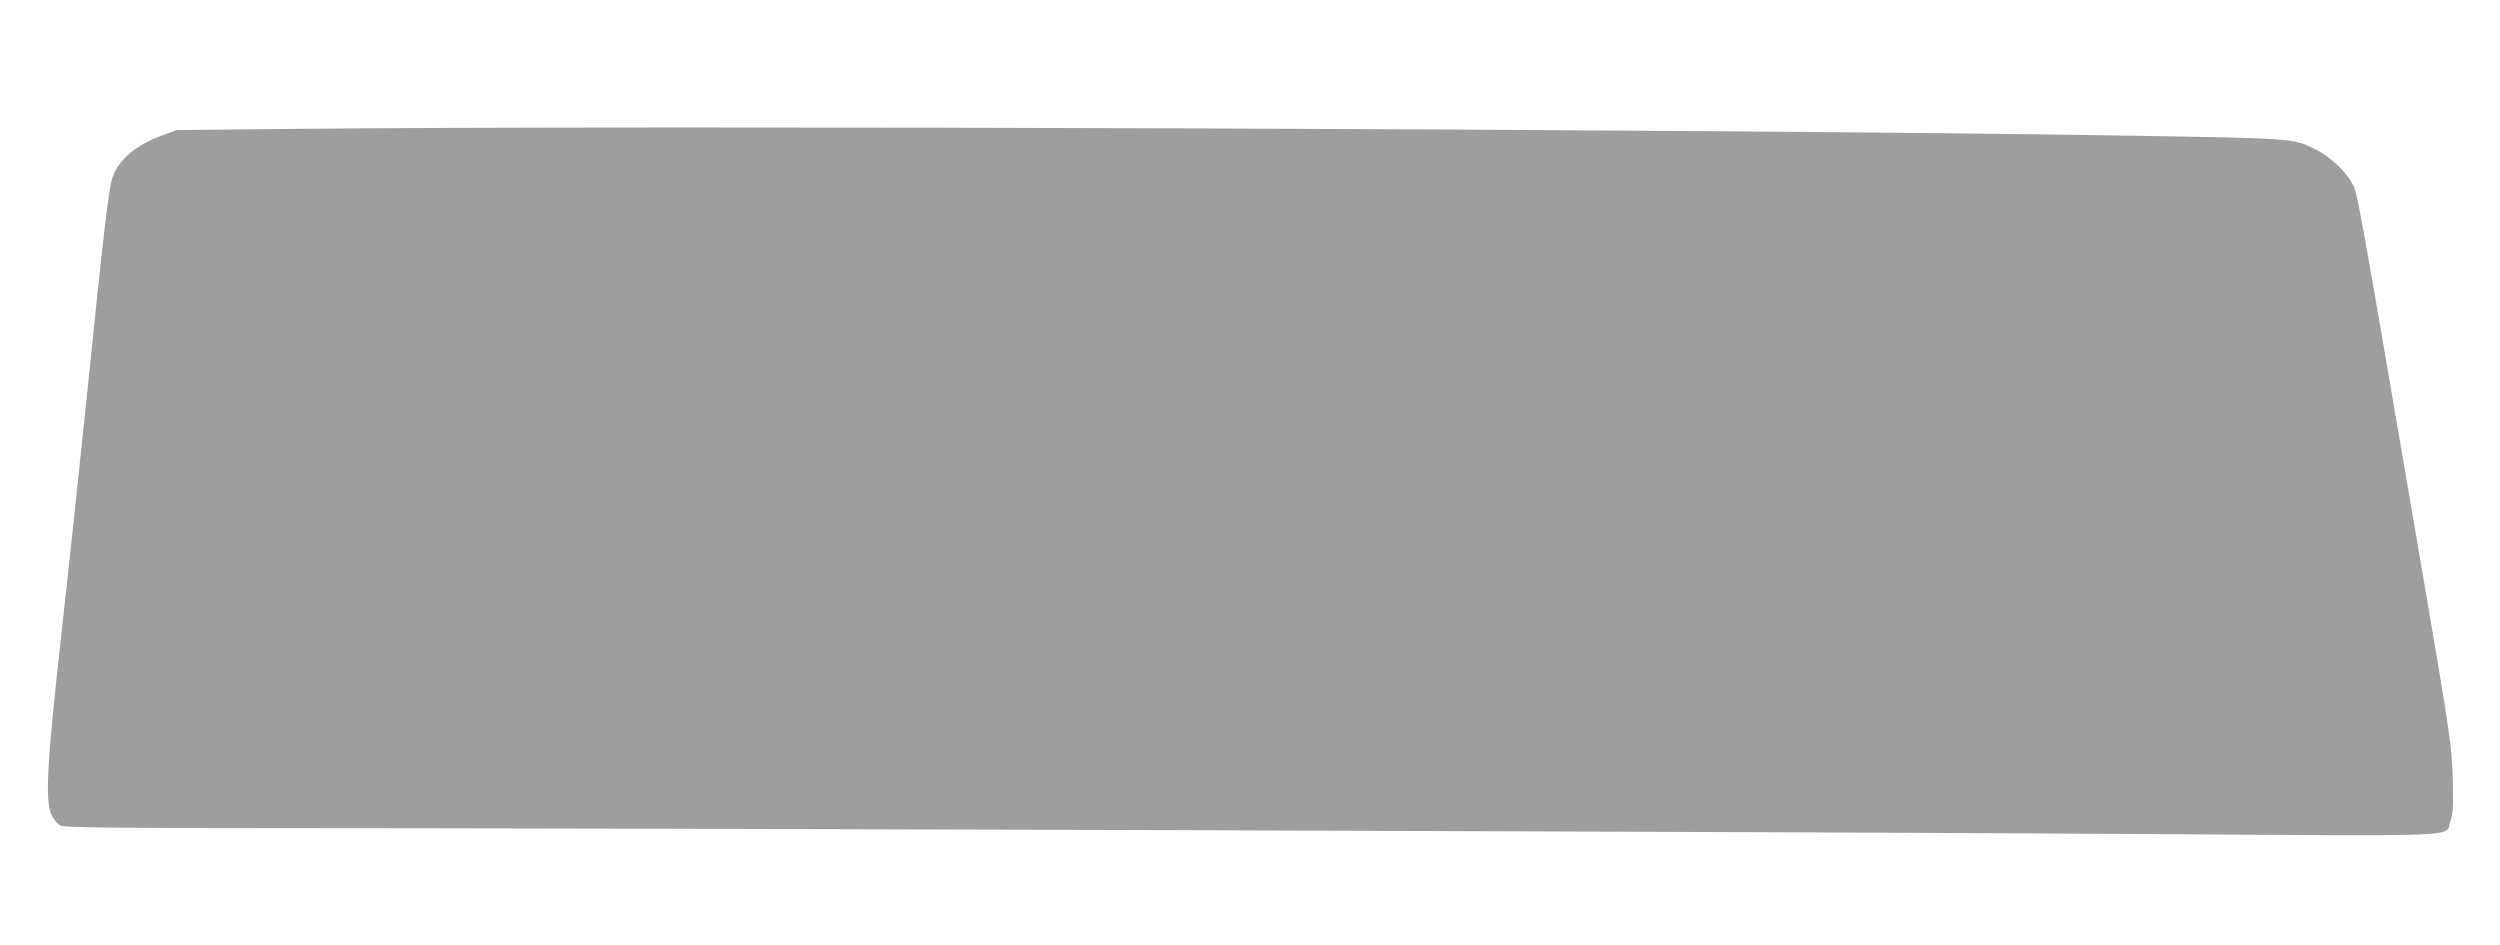<?xml version="1.0" standalone="no"?>
<!DOCTYPE svg PUBLIC "-//W3C//DTD SVG 20010904//EN"
 "http://www.w3.org/TR/2001/REC-SVG-20010904/DTD/svg10.dtd">
<svg version="1.0" xmlns="http://www.w3.org/2000/svg"
 width="1280pt" height="484pt" viewBox="0 0 1280 484"
 preserveAspectRatio="xMidYMid meet">
<g transform="translate(0,484) scale(0.1,-0.1)"
fill="#9e9e9e" stroke="none">
<path d="M1485 4180 l-580 -6 -74 -27 c-135 -49 -223 -124 -255 -215 -19 -53
-49 -310 -131 -1117 -36 -352 -95 -903 -131 -1225 -75 -668 -84 -854 -49 -925
11 -22 31 -45 45 -52 19 -10 266 -13 1115 -13 1682 0 7768 -19 9509 -30 1750
-11 1580 -18 1612 66 14 38 16 71 12 222 -6 171 -11 206 -157 1062 -337 1970
-330 1931 -359 1983 -33 61 -116 138 -186 172 -118 58 -96 56 -986 71 -2037
33 -7445 53 -9385 34z"/>
</g>
</svg>
